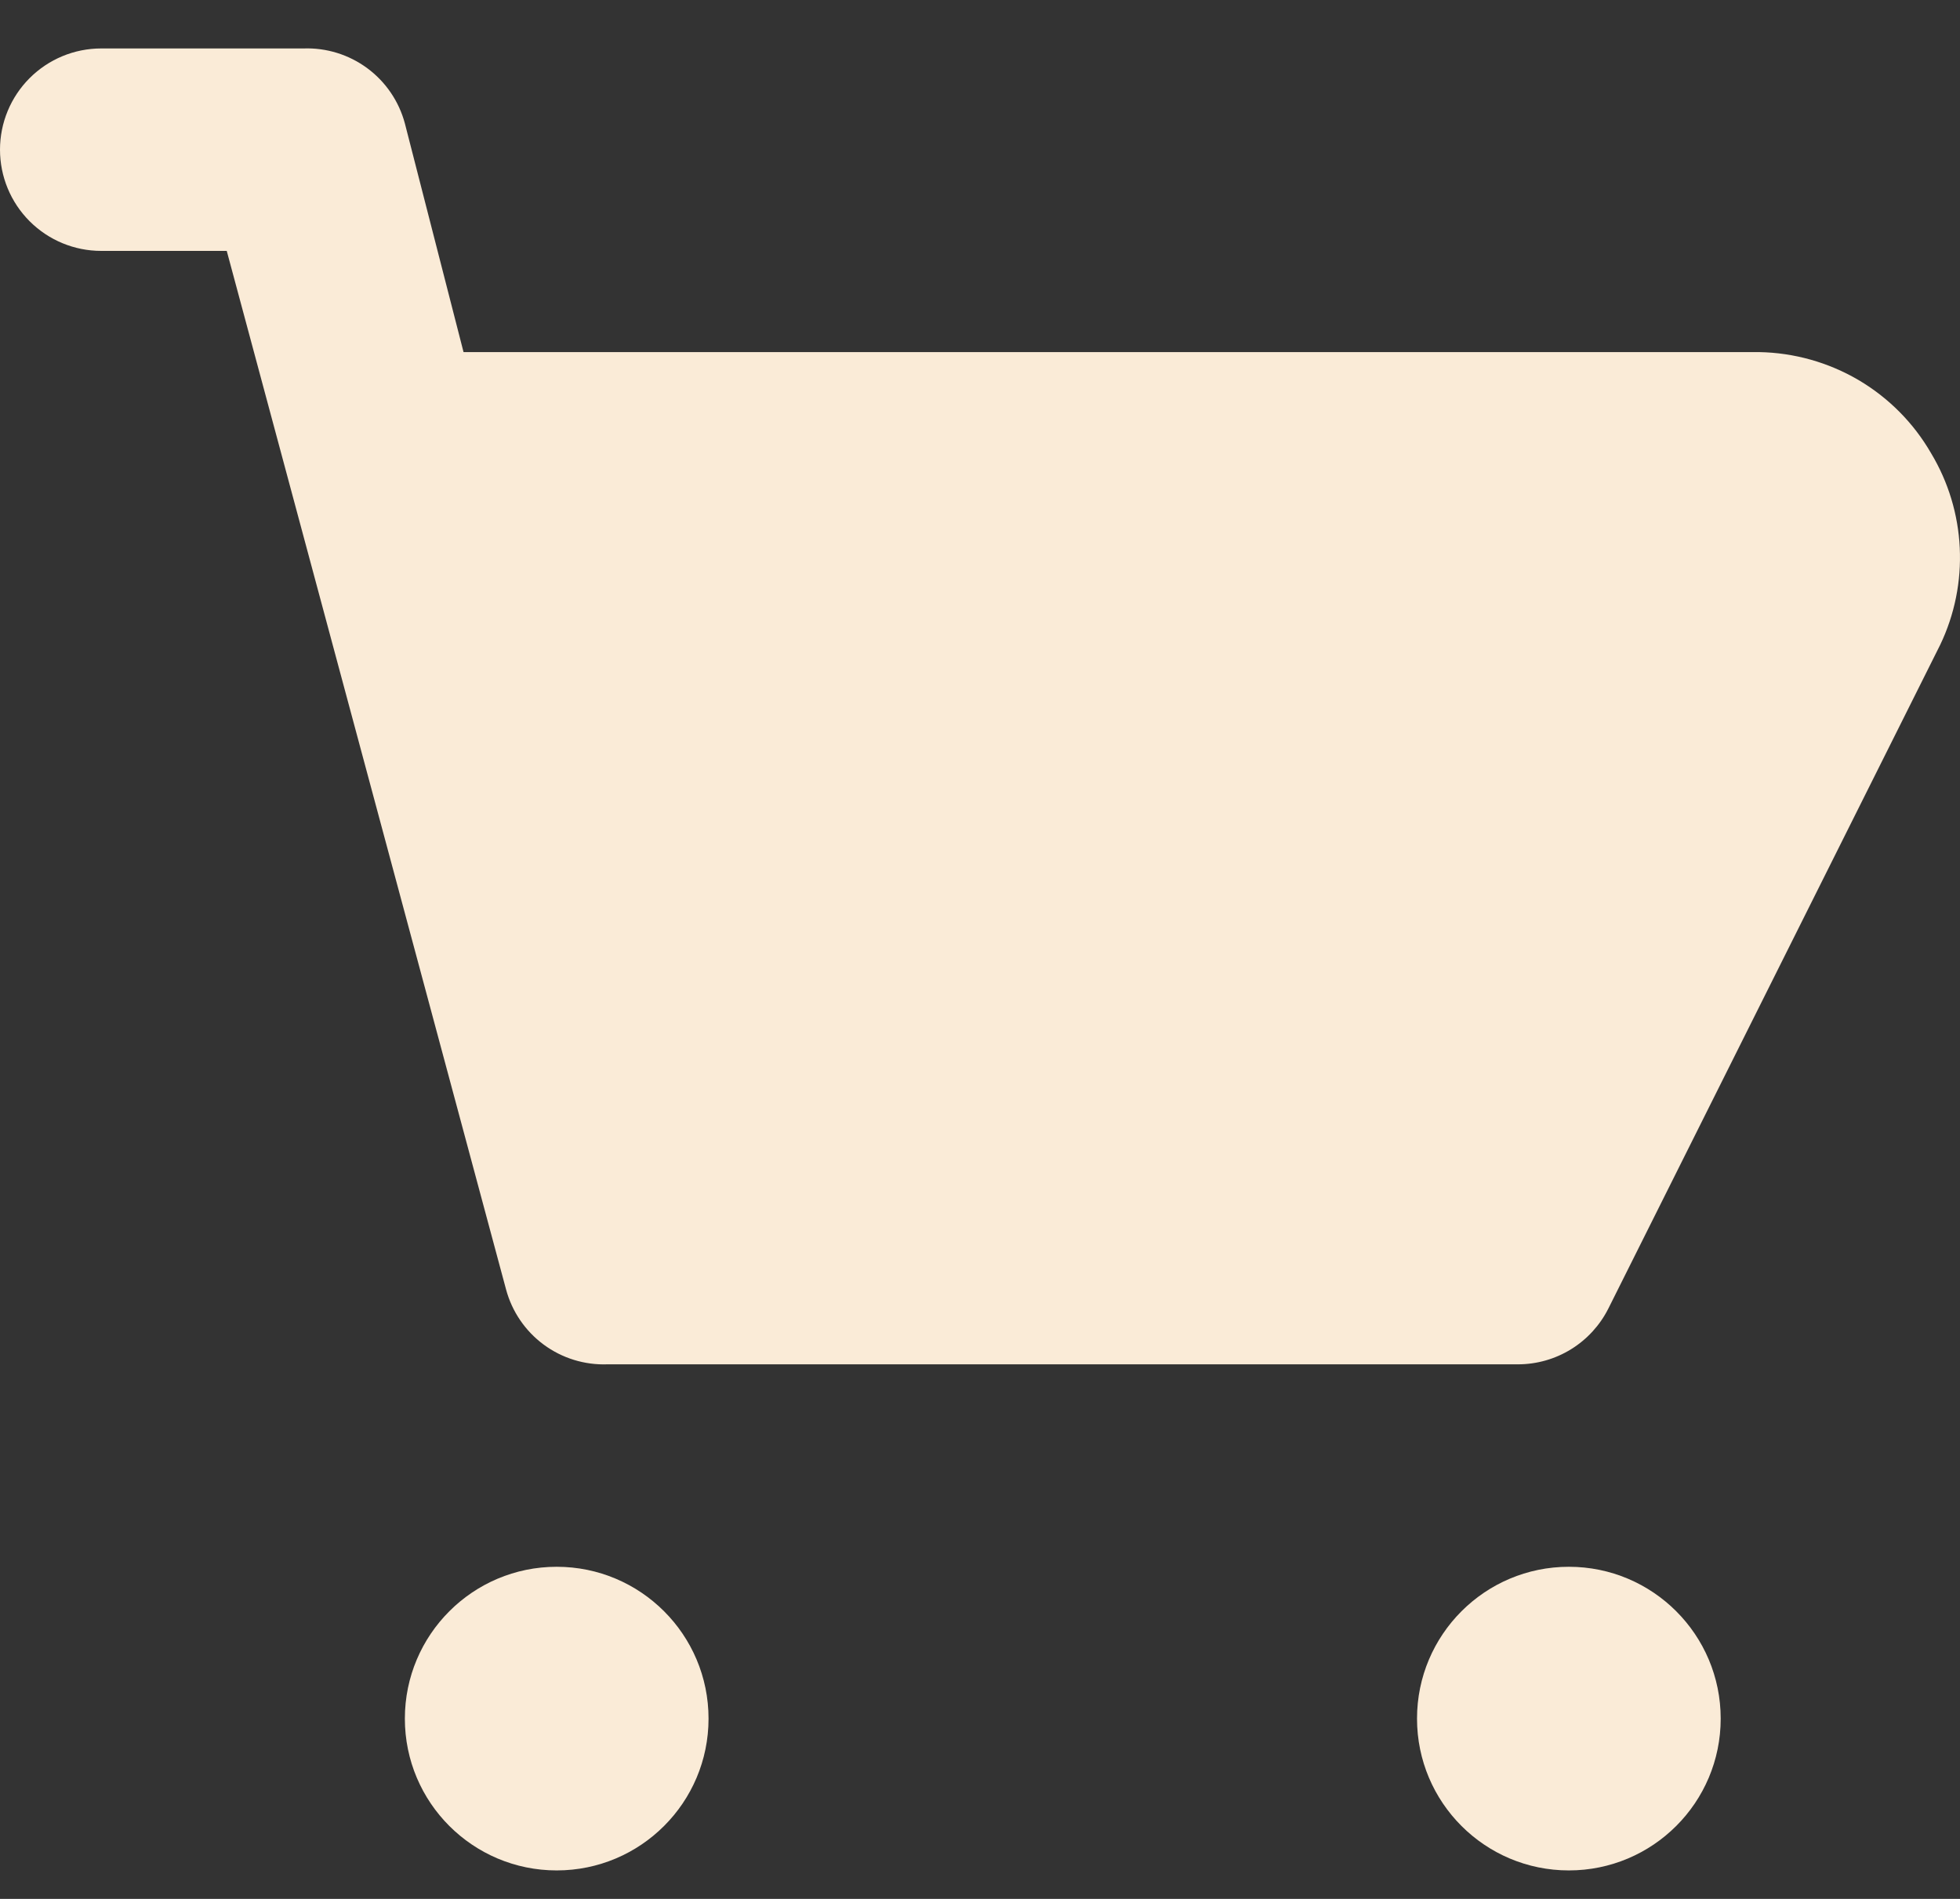 <svg width="32" height="31" viewBox="0 0 32 31" fill="none" xmlns="http://www.w3.org/2000/svg">
<rect x="0" y="0" width="32" height="31" fill="#333333" stroke="none"/>
<path d="M31.529 7.401C31.244 6.906 30.835 6.494 30.343 6.204C29.85 5.915 29.291 5.758 28.72 5.748H7.568L6.61 2.014C6.513 1.653 6.297 1.336 5.997 1.114C5.697 0.892 5.33 0.778 4.957 0.791H1.652C1.214 0.791 0.794 0.965 0.484 1.275C0.174 1.585 0 2.005 0 2.443C0 2.882 0.174 3.302 0.484 3.612C0.794 3.922 1.214 4.096 1.652 4.096H3.702L8.262 21.05C8.359 21.411 8.575 21.728 8.875 21.95C9.175 22.172 9.542 22.286 9.915 22.273H24.787C25.092 22.272 25.391 22.187 25.651 22.026C25.91 21.866 26.12 21.637 26.258 21.364L31.678 10.524C31.913 10.032 32.022 9.489 31.996 8.944C31.97 8.399 31.81 7.869 31.529 7.401Z" fill="#FAEBD7"/>
<path d="M9.089 30.535C10.458 30.535 11.568 29.426 11.568 28.057C11.568 26.688 10.458 25.578 9.089 25.578C7.72 25.578 6.61 26.688 6.61 28.057C6.61 29.426 7.72 30.535 9.089 30.535Z" fill="#FAEBD7"/>
<path d="M25.614 30.535C26.983 30.535 28.093 29.426 28.093 28.057C28.093 26.688 26.983 25.578 25.614 25.578C24.245 25.578 23.135 26.688 23.135 28.057C23.135 29.426 24.245 30.535 25.614 30.535Z" fill="#FAEBD7"/>
</svg>
